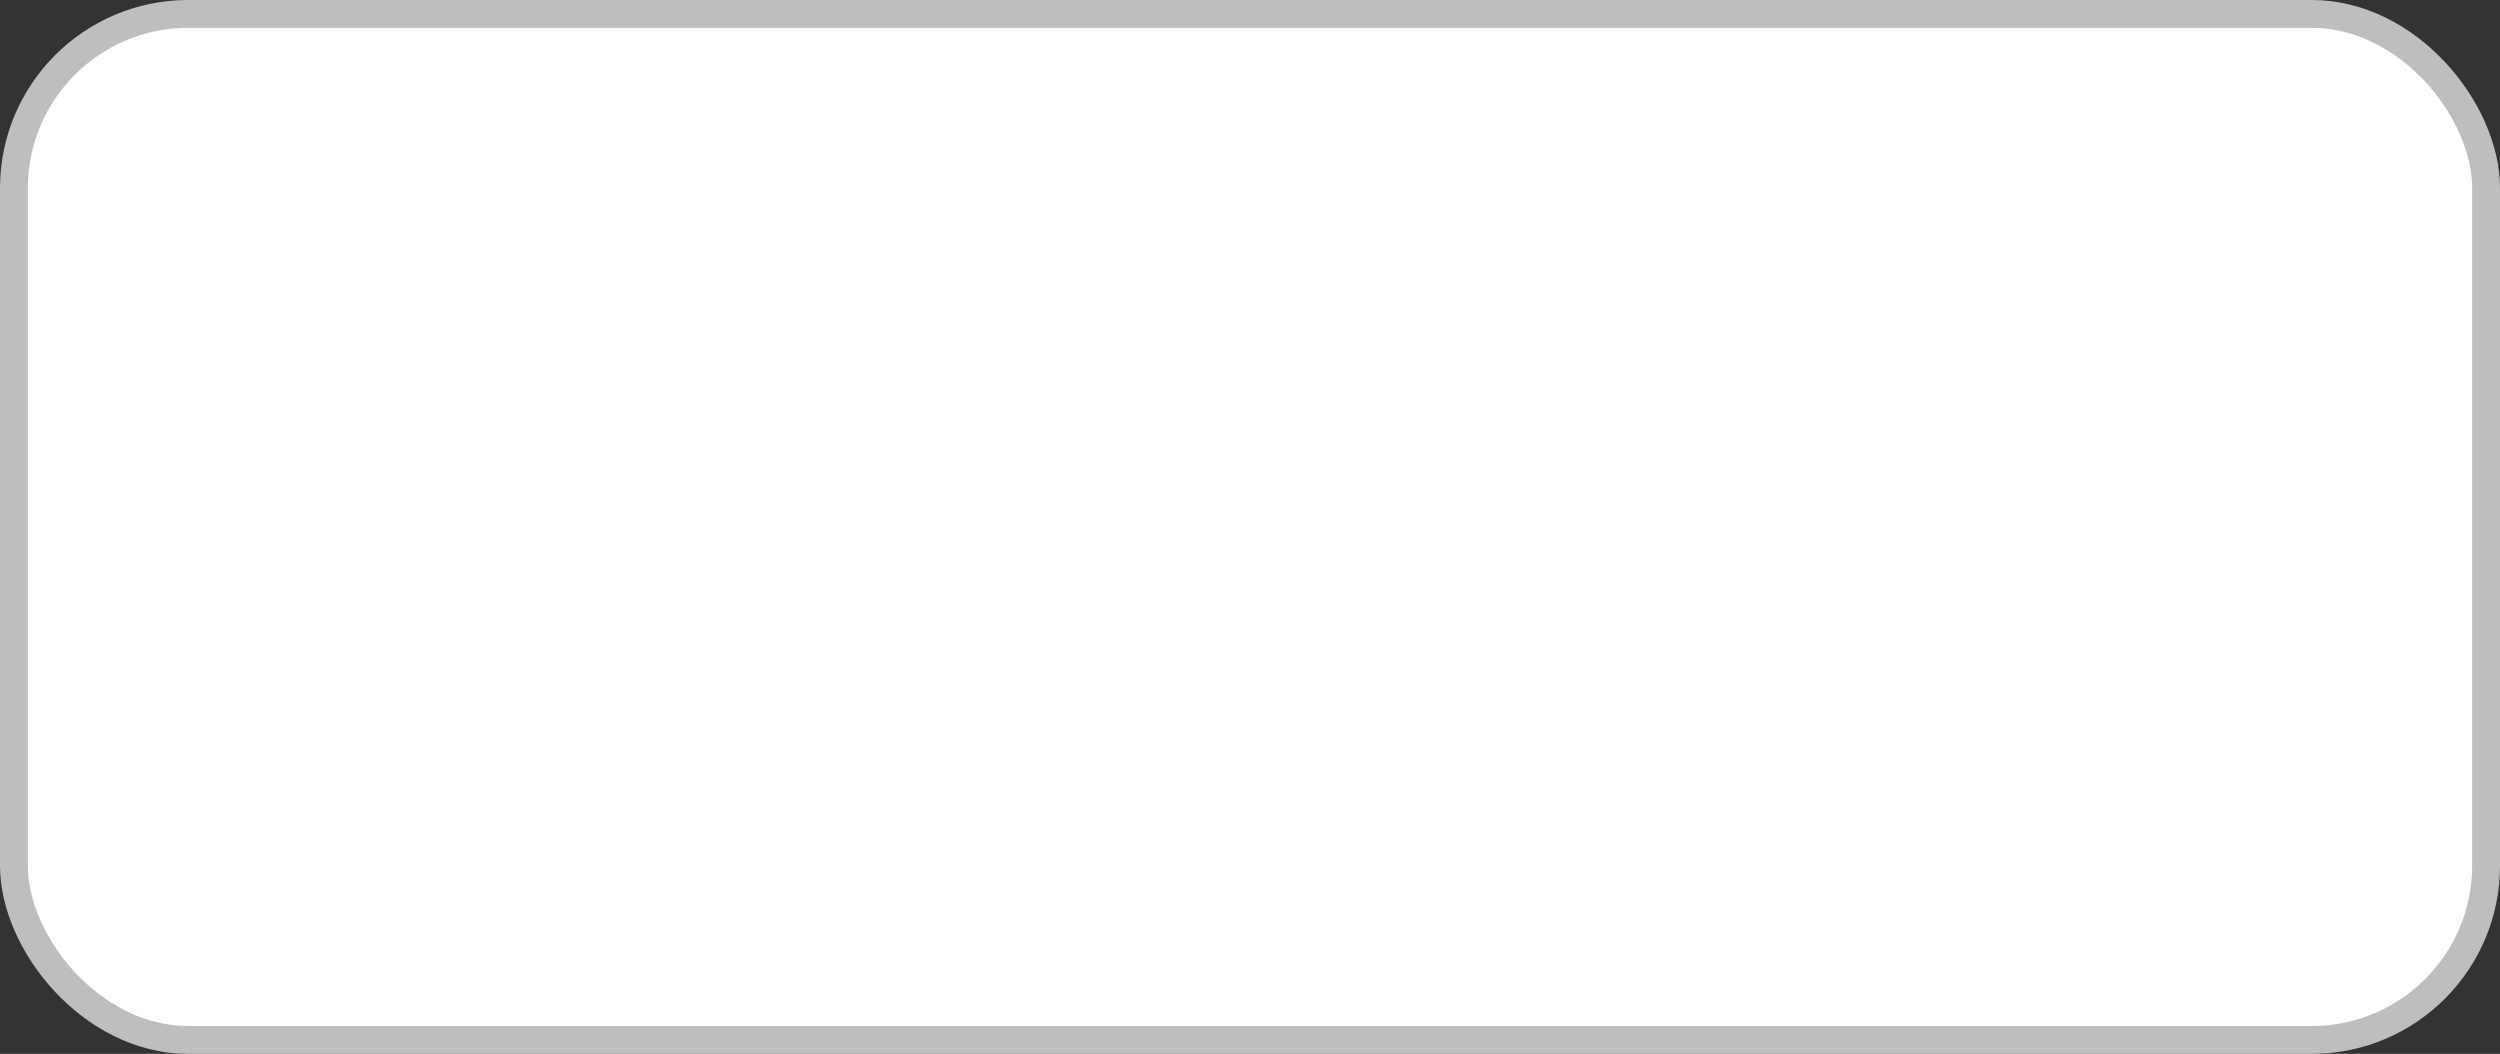 <?xml version="1.0" encoding="UTF-8"?>
<svg id="Layer_2" data-name="Layer 2" xmlns="http://www.w3.org/2000/svg" viewBox="0 0 89.79 37.85">
  <rect x="0" y="0" width="89.79" height="37.85" fill="#333333" stroke="none"/>
  <defs>
    <style>
      .cls-1 {
        fill: #fff;
        stroke: #bcbec0;
        stroke-miterlimit: 2.61;
      }
    </style>
  </defs>
  <g id="Layer_1-2" data-name="Layer 1">
    <rect id="soft-rectangle" class="cls-1" x=".5" y=".5" width="88.79" height="36.85" rx="6.26" ry="6.26"/>
  </g>
</svg>